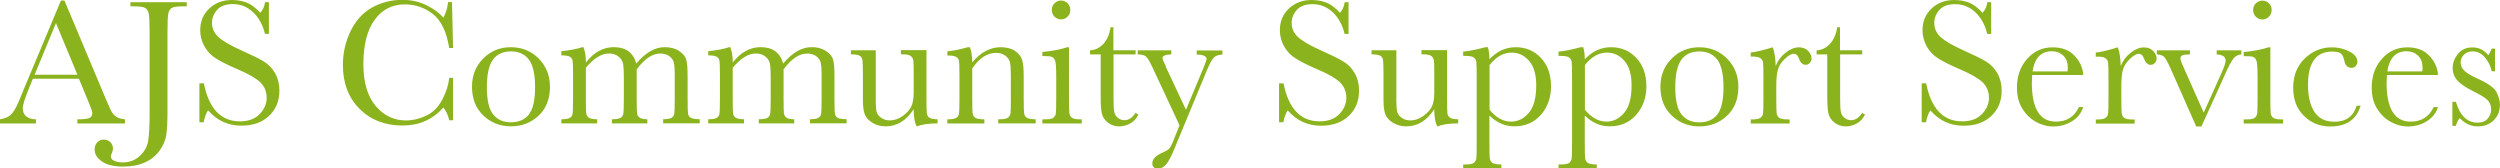 <?xml version="1.0" encoding="UTF-8"?><svg id="Layer_1" xmlns="http://www.w3.org/2000/svg" viewBox="0 0 371.25 25.02"><defs><style>.cls-1{fill:#8bb31d;}</style></defs><path class="cls-1" d="m13.1,15.03c.41.96.61,1.54.61,1.74,0,.38-.15.64-.46.76-.31.13-.89.19-1.76.19v.61h7.07v-.61c-.63-.06-1.1-.21-1.41-.46-.31-.24-.56-.58-.75-1l-.82-1.88L9.57.08h-.52L3.82,12.57c-.38.89-.59,1.41-.64,1.54-.55,1.41-1.02,2.33-1.41,2.77-.39.44-.98.72-1.78.84v.61h5.35v-.61c-.58,0-1.05-.14-1.41-.42-.37-.28-.55-.69-.55-1.23,0-.5.35-1.58,1.04-3.24l.46-1.14h6.84l1.38,3.33h0Zm-7.96-3.93l3.17-7.67,3.19,7.67h-6.36ZM19.37.94h.42c.91,0,1.5.08,1.77.24.27.16.45.45.53.86.08.42.13,1.34.13,2.77v11.76c0,2.01-.07,3.45-.21,4.32-.14.87-.56,1.63-1.25,2.27-.69.64-1.54.96-2.55.96-.5,0-.91-.08-1.25-.24-.34-.16-.5-.38-.5-.66,0-.11.05-.27.15-.48.11-.24.16-.47.16-.69,0-.37-.13-.69-.39-.94-.26-.26-.59-.38-.98-.38s-.7.14-.96.42c-.26.28-.39.63-.39,1.05,0,.69.37,1.29,1.1,1.79.73.5,1.78.75,3.15.75,1.21,0,2.28-.2,3.19-.61.92-.41,1.65-.99,2.2-1.75.55-.76.88-1.53,1-2.33.12-.8.18-1.96.18-3.48V4.82c0-1.5.04-2.44.13-2.84.09-.4.27-.67.54-.82.27-.15.85-.22,1.74-.22h.45V.33h-8.36v.61h0Zm10.88,17.2c.14-.75.36-1.34.65-1.75,1.32,1.51,2.96,2.27,4.94,2.27,1.72,0,3.09-.48,4.11-1.45,1.03-.96,1.54-2.22,1.54-3.76,0-.97-.21-1.83-.64-2.58-.42-.74-.99-1.33-1.69-1.75-.7-.42-1.83-.98-3.38-1.67-1.62-.73-2.74-1.38-3.36-1.96-.63-.58-.94-1.28-.94-2.11,0-.69.25-1.33.75-1.9.5-.58,1.29-.87,2.36-.87,1.12,0,2.11.39,2.97,1.18.85.79,1.45,1.87,1.79,3.24h.58V.33h-.58c-.05.57-.28,1.09-.69,1.58-.71-.78-1.4-1.29-2.07-1.54-.67-.25-1.39-.37-2.15-.37-1.36,0-2.49.43-3.38,1.28-.89.85-1.33,1.92-1.33,3.21,0,.84.21,1.63.62,2.38.41.74.98,1.35,1.72,1.81.73.46,1.82,1.01,3.27,1.63,1.62.69,2.73,1.34,3.34,1.94.61.61.92,1.37.92,2.27s-.35,1.7-1.04,2.42c-.69.72-1.67,1.08-2.94,1.08-2.81,0-4.6-1.88-5.35-5.65h-.66v5.79h.66Zm35.42-3.33c-.59,1.12-1.39,1.91-2.4,2.38-1.01.47-2,.7-2.96.7-1.81,0-3.31-.72-4.53-2.16-1.21-1.44-1.82-3.51-1.82-6.21,0-2.85.56-5.04,1.67-6.57,1.11-1.53,2.61-2.3,4.49-2.3,1.54,0,2.92.47,4.15,1.42,1.23.95,2.04,2.63,2.44,5.06h.57l-.16-6.82h-.58c-.08.81-.31,1.58-.69,2.34-.54-.67-1.36-1.29-2.45-1.84-1.09-.55-2.31-.83-3.66-.83-1.63,0-3.12.38-4.49,1.14-1.36.76-2.42,1.93-3.19,3.5-.76,1.57-1.14,3.25-1.14,5.02,0,2.71.83,4.88,2.48,6.53,1.65,1.65,3.78,2.47,6.38,2.47,2.46,0,4.48-.89,6.07-2.68.42.55.7,1.18.86,1.9h.57v-6.3h-.57c-.11,1.04-.45,2.13-1.04,3.25h0Zm6.11,2.35c1.13,1.07,2.49,1.6,4.09,1.6s2.97-.52,4.1-1.57c1.13-1.05,1.7-2.49,1.7-4.32,0-1.65-.56-3.04-1.67-4.17-1.11-1.12-2.49-1.69-4.13-1.69s-3,.56-4.11,1.68c-1.11,1.12-1.67,2.51-1.67,4.17,0,1.8.56,3.23,1.69,4.29h0Zm1.43-8.32c.61-.81,1.5-1.21,2.66-1.21s2.06.41,2.67,1.22c.61.81.92,2.18.92,4.09s-.31,3.28-.92,4.06c-.62.77-1.5,1.16-2.66,1.16s-2.01-.39-2.64-1.16c-.63-.77-.94-2.13-.94-4.06s.31-3.29.92-4.09h0Zm10.15-1.23v.61c.61,0,1.03.07,1.27.21.23.14.37.35.41.63.04.28.06,1.04.06,2.28v3.25c0,1.31-.03,2.09-.08,2.35-.05.26-.2.45-.43.58-.23.13-.64.19-1.23.19v.61h5.32v-.61c-.59,0-1-.08-1.23-.23-.23-.15-.36-.37-.4-.66-.04-.29-.05-1.04-.05-2.23v-4.53c.59-.71,1.17-1.24,1.75-1.59.57-.35,1.13-.53,1.68-.53s1.04.15,1.42.46c.38.31.61.67.68,1.1.08.43.11,1.12.11,2.08v3.01c0,1.32-.03,2.11-.09,2.36-.06.26-.2.45-.44.57-.23.12-.65.19-1.24.19v.61h5.26v-.61c-.56,0-.94-.08-1.16-.25-.22-.16-.34-.39-.37-.69-.03-.3-.05-1.02-.05-2.18v-4.29c.58-.79,1.17-1.38,1.75-1.77.58-.39,1.16-.58,1.73-.58s1.03.13,1.38.4c.35.27.57.58.66.96.08.37.13.92.13,1.66v3.62c0,1.3-.03,2.08-.08,2.34-.05.26-.2.46-.43.58-.23.13-.64.19-1.21.19v.61h5.43v-.61c-.64,0-1.07-.07-1.31-.2-.23-.13-.38-.34-.42-.61-.05-.27-.07-1.04-.07-2.31v-3.27c0-1.11-.06-1.91-.19-2.4-.12-.5-.48-.94-1.06-1.33-.58-.39-1.3-.58-2.14-.58-.73,0-1.46.2-2.16.61-.71.41-1.4,1.02-2.07,1.83-.22-.81-.61-1.42-1.17-1.83-.56-.41-1.28-.61-2.18-.61-.79,0-1.52.19-2.21.57-.69.38-1.33.95-1.92,1.71,0-.93-.13-1.69-.38-2.28h-.13c-.82.27-1.86.47-3.12.6h0Zm21.81,0v.61c.61,0,1.03.07,1.27.21.23.14.37.35.41.63.04.28.06,1.04.06,2.28v3.25c0,1.31-.03,2.09-.08,2.35-.05.26-.2.45-.43.58-.23.13-.64.19-1.23.19v.61h5.32v-.61c-.59,0-1-.08-1.23-.23-.23-.15-.36-.37-.4-.66-.04-.29-.05-1.04-.05-2.23v-4.53c.59-.71,1.17-1.24,1.75-1.59.57-.35,1.13-.53,1.68-.53s1.04.15,1.42.46c.38.31.61.67.68,1.1.08.43.11,1.12.11,2.08v3.01c0,1.32-.03,2.11-.09,2.36-.06.26-.2.45-.44.57-.23.12-.65.19-1.24.19v.61h5.26v-.61c-.56,0-.94-.08-1.16-.25-.22-.16-.34-.39-.37-.69-.03-.3-.05-1.02-.05-2.18v-4.29c.58-.79,1.17-1.38,1.75-1.77.58-.39,1.16-.58,1.73-.58s1.03.13,1.38.4c.35.27.57.58.66.96.08.37.13.92.13,1.66v3.62c0,1.3-.03,2.08-.08,2.34-.05.26-.2.46-.43.58-.23.13-.64.19-1.21.19v.61h5.43v-.61c-.64,0-1.07-.07-1.31-.2-.23-.13-.38-.34-.42-.61-.05-.27-.07-1.04-.07-2.31v-3.27c0-1.11-.06-1.91-.19-2.4-.12-.5-.48-.94-1.06-1.33-.58-.39-1.3-.58-2.14-.58-.73,0-1.46.2-2.16.61-.71.41-1.4,1.02-2.07,1.83-.22-.81-.61-1.42-1.17-1.83-.56-.41-1.28-.61-2.18-.61-.79,0-1.52.19-2.21.57-.69.38-1.33.95-1.92,1.71,0-.93-.13-1.69-.38-2.28h-.13c-.82.27-1.86.47-3.12.6h0Z"/><path class="cls-1" d="m133.78,7.46v.61h.28c.63,0,1.04.1,1.24.29.2.19.31.41.34.67.03.26.04.98.04,2.16v2.46c0,.93-.11,1.64-.34,2.14-.23.5-.65.97-1.27,1.42-.62.45-1.27.67-1.95.67-.48,0-.9-.13-1.26-.38-.36-.25-.59-.55-.68-.88-.09-.34-.13-.88-.13-1.62v-7.54h-3.69v.61c.63,0,1.06.07,1.29.2.23.13.37.34.42.62.04.28.07,1.05.07,2.3v3.7c0,.96.1,1.69.31,2.16.21.48.59.88,1.15,1.21.56.33,1.2.5,1.92.5.84,0,1.61-.21,2.3-.64.69-.42,1.31-1.06,1.85-1.9.02,1.19.17,2.04.45,2.52h.16c.62-.27,1.6-.41,2.95-.42v-.61c-.58,0-.99-.08-1.21-.23-.23-.15-.36-.38-.39-.68-.04-.3-.05-1.04-.05-2.23v-7.13h-3.8Zm6.9.17v.61c.64,0,1.07.07,1.31.21.23.14.38.34.42.61.05.27.07,1.04.07,2.3v3.24c0,1.33-.03,2.12-.09,2.37-.06.25-.21.44-.44.56-.24.12-.66.19-1.27.19v.61h5.5v-.61c-.64,0-1.07-.07-1.31-.21-.23-.14-.38-.34-.42-.62-.05-.27-.07-1.04-.07-2.3v-4.43c.52-.77,1.08-1.35,1.67-1.73.59-.38,1.21-.58,1.85-.58.57,0,1.03.14,1.4.42.37.28.59.61.68.98.08.37.13.98.13,1.84v3.5c0,1.21-.01,1.94-.04,2.19-.03.25-.14.46-.33.65-.19.19-.61.28-1.25.28h-.25v.61h5.56v-.61c-.63,0-1.06-.07-1.29-.21-.23-.14-.37-.34-.42-.62-.04-.27-.07-1.04-.07-2.3v-3.4c0-1.01-.08-1.78-.24-2.3-.16-.53-.52-.97-1.07-1.33-.55-.36-1.26-.54-2.13-.54-.76,0-1.49.19-2.19.56-.7.37-1.37.93-2,1.69-.03-.95-.14-1.69-.35-2.24h-.36c-1.02.3-2.01.5-2.99.61h0Zm15.91-5.16c.27.27.6.41.98.41s.7-.14.97-.41c.27-.27.4-.61.4-1s-.13-.71-.4-.98c-.27-.27-.59-.41-.97-.41s-.71.14-.98.41c-.27.27-.4.6-.4.98s.13.72.4,1h0Zm1.86,4.55c-.87.31-2.09.54-3.66.7v.61h.36c.5,0,.84.04,1.04.11.2.07.36.25.48.53.12.28.18,1.06.18,2.34v3.29c0,1.21-.02,1.94-.05,2.2-.03.25-.14.47-.33.65-.19.18-.6.27-1.23.27h-.45v.61h5.85v-.61h-.28c-.57,0-.96-.08-1.18-.24-.22-.16-.35-.39-.38-.69-.04-.3-.05-1.03-.05-2.19v-7.58h-.29Zm10.17.44h-3.28v-3.41h-.42c-.16,1.07-.53,1.9-1.1,2.5-.58.59-1.23.9-1.95.92v.61h1.58v6.16c0,1.27.06,2.15.18,2.65s.42.94.9,1.32c.48.38,1.04.56,1.68.56.55,0,1.09-.15,1.63-.44.54-.3.94-.74,1.21-1.32l-.42-.25c-.47.73-1.02,1.09-1.66,1.09-.33,0-.64-.11-.92-.32-.29-.21-.48-.49-.56-.84-.09-.35-.13-1.03-.13-2.04v-6.57h3.28v-.61h0Zm4.53,2.46c-.35-.73-.52-1.17-.52-1.3,0-.34.44-.52,1.31-.54v-.61h-4.99v.61c.58,0,.98.1,1.22.31.24.2.54.69.9,1.46l4.09,8.76-1.04,2.59c-.18.44-.36.75-.54.92-.18.17-.54.37-1.08.61-.92.42-1.38.92-1.38,1.53,0,.52.29.78.86.78.42,0,.81-.2,1.17-.6.35-.4.76-1.16,1.22-2.28l4.84-11.69c.41-.98.75-1.62,1.02-1.9.27-.29.71-.44,1.3-.47v-.61h-3.82v.61c.98.02,1.47.25,1.47.69,0,.1-.18.59-.54,1.47l-2.52,6.04-2.99-6.36h0Zm17.43,8.23c.14-.75.36-1.34.65-1.75,1.32,1.51,2.96,2.27,4.94,2.27,1.72,0,3.09-.48,4.11-1.45,1.03-.96,1.54-2.22,1.54-3.76,0-.97-.21-1.83-.64-2.58-.42-.74-.99-1.33-1.69-1.75-.7-.42-1.83-.98-3.38-1.67-1.62-.73-2.74-1.38-3.36-1.96-.63-.58-.94-1.28-.94-2.11,0-.69.25-1.33.75-1.9.5-.58,1.29-.87,2.36-.87,1.12,0,2.11.39,2.97,1.18.85.79,1.45,1.87,1.79,3.24h.58V.33h-.58c-.05.57-.28,1.09-.69,1.58-.71-.78-1.4-1.29-2.07-1.54-.67-.25-1.39-.37-2.15-.37-1.36,0-2.49.43-3.38,1.28-.89.85-1.33,1.92-1.33,3.21,0,.84.21,1.63.62,2.38.41.74.98,1.35,1.72,1.81.73.46,1.82,1.01,3.27,1.63,1.62.69,2.73,1.34,3.34,1.94.61.61.92,1.37.92,2.27s-.35,1.7-1.04,2.42c-.69.72-1.67,1.08-2.94,1.08-2.81,0-4.6-1.88-5.35-5.65h-.66v5.79h.66Zm20.51-10.69v.61h.28c.63,0,1.04.1,1.24.29.2.19.31.41.34.67.03.26.04.98.04,2.16v2.46c0,.93-.11,1.64-.34,2.14-.23.5-.65.97-1.27,1.42-.62.45-1.27.67-1.95.67-.48,0-.9-.13-1.26-.38-.36-.25-.59-.55-.68-.88-.09-.34-.13-.88-.13-1.62v-7.54h-3.69v.61c.63,0,1.06.07,1.29.2.23.13.37.34.42.62.04.28.07,1.05.07,2.3v3.7c0,.96.1,1.69.31,2.16.21.48.59.88,1.15,1.21.56.33,1.2.5,1.92.5.84,0,1.61-.21,2.3-.64.69-.42,1.31-1.06,1.85-1.9.02,1.19.17,2.04.45,2.52h.16c.62-.27,1.6-.41,2.95-.42v-.61c-.58,0-.99-.08-1.21-.23-.23-.15-.36-.38-.39-.68-.04-.3-.05-1.04-.05-2.23v-7.13h-3.8Zm6.19.23v.61h.4c.57,0,.96.08,1.18.24.22.16.35.39.38.69.03.3.05,1.03.05,2.19v9.88c0,1.21-.02,1.94-.05,2.2-.03.25-.14.47-.33.65-.19.18-.6.27-1.23.27h-.4v.61h5.68v-.61c-.63,0-1.06-.07-1.29-.21-.23-.14-.37-.34-.42-.62-.05-.27-.07-1.04-.07-2.3v-4.13c.55.53,1.13.93,1.75,1.2.61.27,1.26.4,1.93.4,1.64,0,2.96-.57,3.96-1.71,1-1.14,1.51-2.56,1.51-4.26s-.5-3.13-1.5-4.19c-1-1.06-2.25-1.59-3.76-1.59-.73,0-1.41.15-2.06.44-.65.3-1.26.75-1.83,1.35,0-.7-.08-1.3-.23-1.79h-.36c-1.34.35-2.44.58-3.32.66h0Zm3.9,1.99c.5-.63,1.02-1.1,1.57-1.41.55-.31,1.13-.46,1.74-.46.99,0,1.85.4,2.56,1.21.72.81,1.08,2.02,1.08,3.65,0,1.88-.37,3.24-1.11,4.1-.74.86-1.62,1.29-2.61,1.29-.59,0-1.16-.15-1.69-.44-.54-.3-1.04-.74-1.52-1.32v-6.61h0Zm10.26-1.99v.61h.4c.57,0,.96.08,1.18.24.22.16.35.39.38.69.03.3.05,1.03.05,2.19v9.88c0,1.21-.02,1.94-.05,2.2-.03.25-.14.47-.33.65-.19.18-.6.27-1.23.27h-.4v.61h5.68v-.61c-.63,0-1.06-.07-1.29-.21-.23-.14-.37-.34-.42-.62-.05-.27-.07-1.04-.07-2.3v-4.13c.55.53,1.13.93,1.75,1.2.61.27,1.26.4,1.93.4,1.64,0,2.96-.57,3.96-1.71,1-1.14,1.51-2.56,1.51-4.26s-.5-3.13-1.5-4.19c-1-1.06-2.25-1.59-3.76-1.59-.73,0-1.41.15-2.06.44-.65.3-1.26.75-1.83,1.35,0-.7-.08-1.3-.23-1.79h-.36c-1.34.35-2.44.58-3.32.66h0Zm3.9,1.99c.5-.63,1.02-1.1,1.57-1.41.55-.31,1.13-.46,1.74-.46.99,0,1.85.4,2.56,1.21.72.81,1.08,2.02,1.08,3.65,0,1.88-.37,3.24-1.11,4.1-.74.86-1.62,1.29-2.61,1.29-.59,0-1.16-.15-1.69-.44-.54-.3-1.04-.74-1.52-1.32v-6.61h0Zm12.92,7.49c1.13,1.07,2.49,1.6,4.09,1.6s2.97-.52,4.1-1.57c1.13-1.05,1.7-2.49,1.7-4.32,0-1.65-.56-3.04-1.67-4.17-1.11-1.12-2.49-1.69-4.13-1.69s-3,.56-4.11,1.68c-1.11,1.12-1.67,2.51-1.67,4.17,0,1.8.56,3.23,1.69,4.29h0Zm1.43-8.32c.61-.81,1.5-1.21,2.66-1.21s2.06.41,2.67,1.22c.61.81.92,2.18.92,4.09s-.31,3.28-.92,4.06c-.62.77-1.5,1.16-2.66,1.16s-2.01-.39-2.64-1.16c-.63-.77-.94-2.13-.94-4.06s.31-3.29.92-4.09h0Zm13.56-1.83c-1.35.42-2.43.69-3.27.78v.6h.28c.57,0,.96.08,1.18.25.22.16.35.39.38.69.03.3.05,1.03.05,2.2v3.07c0,1.26-.02,2.02-.07,2.28-.04.27-.18.47-.4.62s-.6.22-1.13.22h-.28v.61h5.77v-.61h-.37c-.57,0-.96-.08-1.18-.24-.22-.16-.35-.39-.38-.69-.03-.3-.05-1.03-.05-2.19v-1.94c0-.97.08-1.74.23-2.3.15-.56.49-1.1,1.02-1.61s.99-.78,1.37-.78c.32,0,.56.22.72.66.23.65.57.98,1.01.98.25,0,.46-.09.63-.28.17-.19.26-.41.26-.66,0-.38-.17-.75-.5-1.11-.34-.36-.8-.54-1.38-.54-.65,0-1.31.27-1.98.8-.68.53-1.17,1.19-1.47,1.98-.03-1.15-.17-2.08-.42-2.77h0Zm13.27.44h-3.28v-3.41h-.42c-.16,1.07-.53,1.9-1.1,2.5-.58.59-1.23.9-1.95.92v.61h1.58v6.16c0,1.27.06,2.15.18,2.65s.42.94.9,1.32c.48.38,1.04.56,1.68.56.55,0,1.09-.15,1.63-.44.54-.3.94-.74,1.21-1.32l-.42-.25c-.47.73-1.02,1.09-1.66,1.09-.33,0-.64-.11-.92-.32-.29-.21-.48-.49-.56-.84-.09-.35-.13-1.03-.13-2.04v-6.57h3.28v-.61h0Zm9.49,10.69c.14-.75.36-1.34.65-1.75,1.32,1.51,2.96,2.27,4.94,2.27,1.72,0,3.09-.48,4.11-1.45,1.03-.96,1.54-2.22,1.54-3.76,0-.97-.21-1.83-.64-2.58-.42-.74-.99-1.33-1.69-1.75-.7-.42-1.83-.98-3.38-1.67-1.62-.73-2.74-1.38-3.36-1.96-.63-.58-.94-1.28-.94-2.11,0-.69.25-1.33.75-1.9.5-.58,1.29-.87,2.36-.87,1.12,0,2.11.39,2.97,1.18.85.79,1.45,1.87,1.79,3.24h.58V.33h-.58c-.05.57-.28,1.09-.69,1.58-.71-.78-1.4-1.29-2.07-1.54-.67-.25-1.39-.37-2.15-.37-1.36,0-2.49.43-3.38,1.28-.89.85-1.33,1.92-1.33,3.21,0,.84.21,1.63.62,2.38.41.74.98,1.35,1.72,1.81.73.46,1.82,1.01,3.27,1.63,1.62.69,2.73,1.34,3.34,1.94.61.61.92,1.37.92,2.27s-.35,1.7-1.04,2.42c-.69.72-1.67,1.08-2.94,1.08-2.81,0-4.6-1.88-5.35-5.65h-.66v5.79h.66Zm22.11-9.82c-.78-.87-1.88-1.3-3.31-1.3-1.51,0-2.77.57-3.78,1.71-1.01,1.14-1.51,2.56-1.51,4.28,0,1.21.26,2.24.78,3.09.52.85,1.19,1.51,2.01,1.97.82.46,1.69.7,2.61.7.99,0,1.91-.25,2.75-.76.84-.51,1.4-1.21,1.69-2.12h-.64c-.67,1.44-1.81,2.16-3.42,2.16-1.19,0-2.08-.48-2.67-1.44-.6-.96-.9-2.4-.9-4.31,0-.26.02-.65.05-1.17h7.58c-.04-1.01-.46-1.95-1.23-2.81h0Zm-6.29,2.28c.31-2,1.27-3,2.88-3,.66,0,1.22.21,1.68.64.46.43.68,1.03.68,1.81,0,.16-.01.34-.04.54h-5.2Zm12.66-3.58c-1.35.42-2.43.69-3.27.78v.6h.28c.57,0,.96.08,1.18.25.22.16.35.39.38.69.03.3.05,1.03.05,2.2v3.07c0,1.26-.02,2.02-.07,2.28-.04.27-.18.47-.4.62s-.6.22-1.13.22h-.28v.61h5.77v-.61h-.37c-.57,0-.96-.08-1.18-.24-.22-.16-.35-.39-.38-.69-.03-.3-.05-1.03-.05-2.19v-1.94c0-.97.08-1.74.23-2.3.15-.56.49-1.1,1.02-1.61s.99-.78,1.37-.78c.32,0,.56.22.72.66.23.65.57.98,1.01.98.25,0,.46-.09.63-.28.17-.19.26-.41.26-.66,0-.38-.17-.75-.5-1.11-.34-.36-.8-.54-1.38-.54-.65,0-1.31.27-1.98.8-.68.53-1.17,1.19-1.47,1.98-.03-1.15-.17-2.08-.42-2.77h0Zm15.94,3.97c.55-1.22.98-2.01,1.28-2.36.31-.35.68-.54,1.13-.56v-.61h-3.66v.61c.88.04,1.33.35,1.33.94,0,.28-.21.89-.62,1.83l-2.64,5.88-2.93-6.6c-.35-.75-.53-1.23-.53-1.42,0-.25.1-.42.3-.5.2-.09.57-.13,1.11-.13v-.61h-4.91v.61c.5.02.87.14,1.09.37.22.23.52.77.9,1.61l3.86,8.72h.77l3.53-7.78h0Zm4.56-8.52c.27.27.6.41.98.41s.7-.14.97-.41c.27-.27.4-.61.4-1s-.13-.71-.4-.98c-.27-.27-.59-.41-.97-.41s-.71.14-.98.41c-.27.27-.4.6-.4.98s.13.72.4,1h0Zm1.86,4.55c-.87.31-2.09.54-3.66.7v.61h.36c.5,0,.84.04,1.04.11.2.07.36.25.48.53.12.28.18,1.06.18,2.34v3.29c0,1.21-.02,1.94-.05,2.2-.03.25-.14.47-.33.65-.19.18-.6.27-1.23.27h-.45v.61h5.85v-.61h-.28c-.57,0-.96-.08-1.18-.24-.22-.16-.35-.39-.38-.69-.04-.3-.05-1.03-.05-2.19v-7.58h-.29Zm9.76,11.04c-1.3,0-2.27-.48-2.91-1.45-.64-.96-.96-2.3-.96-4.01s.3-2.89.9-3.72c.6-.82,1.49-1.23,2.67-1.23.66,0,1.11.1,1.34.31.22.2.38.56.49,1.08.13.68.49,1.02,1.08,1.02.27,0,.48-.1.63-.29.15-.19.22-.4.22-.62,0-.59-.39-1.1-1.18-1.51-.79-.41-1.65-.62-2.59-.62-1.56,0-2.91.55-4.05,1.66-1.14,1.11-1.71,2.55-1.71,4.33s.53,3.13,1.59,4.18c1.06,1.05,2.36,1.58,3.91,1.58,2.41,0,3.91-1.03,4.51-3.09h-.58c-.48,1.59-1.59,2.39-3.34,2.39h0Zm14.19-9.74c-.78-.87-1.88-1.3-3.31-1.3-1.51,0-2.77.57-3.78,1.71-1.01,1.14-1.51,2.56-1.51,4.28,0,1.21.26,2.24.78,3.09.52.85,1.19,1.51,2.01,1.97.82.46,1.69.7,2.61.7.99,0,1.91-.25,2.75-.76.84-.51,1.4-1.21,1.69-2.12h-.64c-.67,1.44-1.81,2.16-3.42,2.16-1.19,0-2.08-.48-2.67-1.44-.6-.96-.9-2.4-.9-4.31,0-.26.02-.65.05-1.17h7.58c-.04-1.01-.46-1.95-1.23-2.81h0Zm-6.29,2.28c.31-2,1.27-3,2.88-3,.66,0,1.22.21,1.68.64.46.43.68,1.03.68,1.81,0,.16-.01.34-.04.54h-5.2Zm10.18,8.07c.15-.5.35-.88.58-1.14.78.82,1.67,1.23,2.67,1.23.95,0,1.73-.3,2.36-.89.62-.59.94-1.36.94-2.31,0-.6-.17-1.23-.5-1.88-.34-.65-1.26-1.31-2.76-1.99-1-.45-1.68-.85-2.03-1.21-.36-.35-.54-.76-.54-1.23,0-.43.16-.81.49-1.14.33-.33.76-.49,1.29-.49.69,0,1.29.29,1.8.87.51.58.85,1.27,1.03,2.08h.49v-3.36h-.49c-.21.51-.38.84-.52.97-.62-.77-1.4-1.15-2.35-1.15s-1.65.33-2.16.98c-.51.65-.77,1.33-.77,2.05,0,.75.24,1.39.72,1.9.48.52,1.27,1.05,2.36,1.59,1.04.51,1.75.95,2.11,1.31.35.36.53.83.53,1.39,0,.49-.17.93-.5,1.34-.33.41-.83.61-1.51.61-1.55,0-2.62-1.03-3.23-3.09h-.52v3.57h.52Z"/></svg>